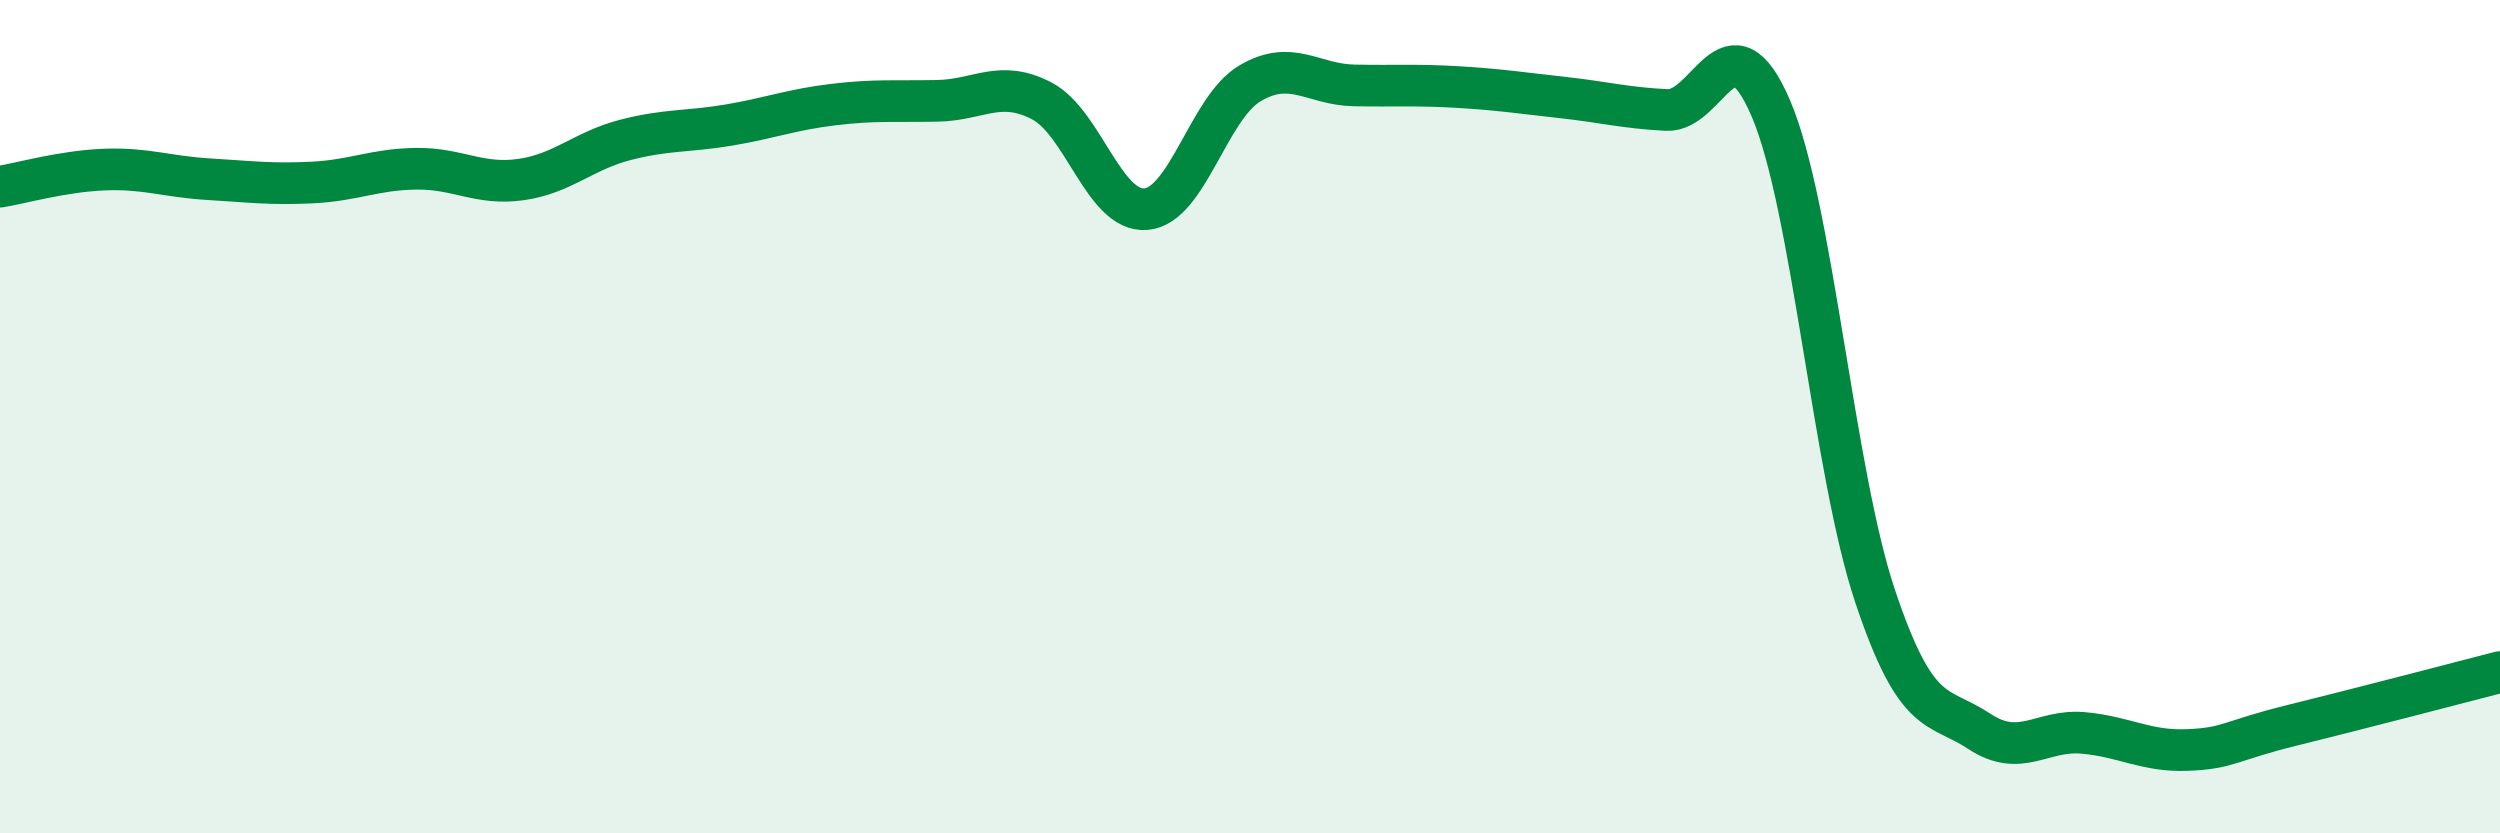 
    <svg width="60" height="20" viewBox="0 0 60 20" xmlns="http://www.w3.org/2000/svg">
      <path
        d="M 0,4.48 C 0.5,4.4 1.5,4.11 2.5,4.07 C 3.5,4.03 4,4.24 5,4.3 C 6,4.36 6.5,4.43 7.5,4.38 C 8.5,4.33 9,4.06 10,4.05 C 11,4.04 11.5,4.45 12.5,4.31 C 13.5,4.17 14,3.62 15,3.36 C 16,3.1 16.5,3.17 17.5,3 C 18.5,2.83 19,2.63 20,2.51 C 21,2.39 21.5,2.44 22.5,2.42 C 23.5,2.4 24,1.9 25,2.42 C 26,2.94 26.5,5.1 27.5,5.02 C 28.5,4.94 29,2.59 30,2 C 31,1.41 31.5,2.03 32.5,2.05 C 33.5,2.07 34,2.03 35,2.09 C 36,2.15 36.5,2.23 37.5,2.34 C 38.5,2.45 39,2.59 40,2.64 C 41,2.69 41.5,0.27 42.5,2.6 C 43.5,4.93 44,11.31 45,14.3 C 46,17.29 46.5,16.89 47.5,17.55 C 48.5,18.21 49,17.5 50,17.59 C 51,17.68 51.5,18.04 52.5,18 C 53.5,17.96 53.5,17.78 55,17.41 C 56.5,17.04 59,16.39 60,16.13L60 20L0 20Z"
        fill="#008740"
        opacity="0.1"
        stroke-linecap="round"
        stroke-linejoin="round"
      />
      <path
        d="M 0,4.48 C 0.5,4.4 1.5,4.11 2.5,4.07 C 3.5,4.03 4,4.24 5,4.3 C 6,4.36 6.5,4.43 7.5,4.38 C 8.5,4.33 9,4.06 10,4.05 C 11,4.04 11.5,4.45 12.5,4.31 C 13.5,4.17 14,3.62 15,3.36 C 16,3.1 16.5,3.17 17.5,3 C 18.5,2.83 19,2.63 20,2.51 C 21,2.39 21.5,2.44 22.5,2.42 C 23.5,2.4 24,1.9 25,2.42 C 26,2.94 26.5,5.1 27.5,5.02 C 28.5,4.94 29,2.59 30,2 C 31,1.41 31.5,2.03 32.5,2.05 C 33.5,2.07 34,2.03 35,2.09 C 36,2.15 36.5,2.23 37.5,2.34 C 38.5,2.45 39,2.59 40,2.64 C 41,2.69 41.5,0.27 42.5,2.6 C 43.5,4.93 44,11.31 45,14.3 C 46,17.29 46.5,16.89 47.5,17.55 C 48.5,18.21 49,17.5 50,17.59 C 51,17.68 51.5,18.04 52.5,18 C 53.5,17.96 53.5,17.78 55,17.41 C 56.5,17.04 59,16.39 60,16.13"
        stroke="#008740"
        stroke-width="1"
        fill="none"
        stroke-linecap="round"
        stroke-linejoin="round"
      />
    </svg>
  
